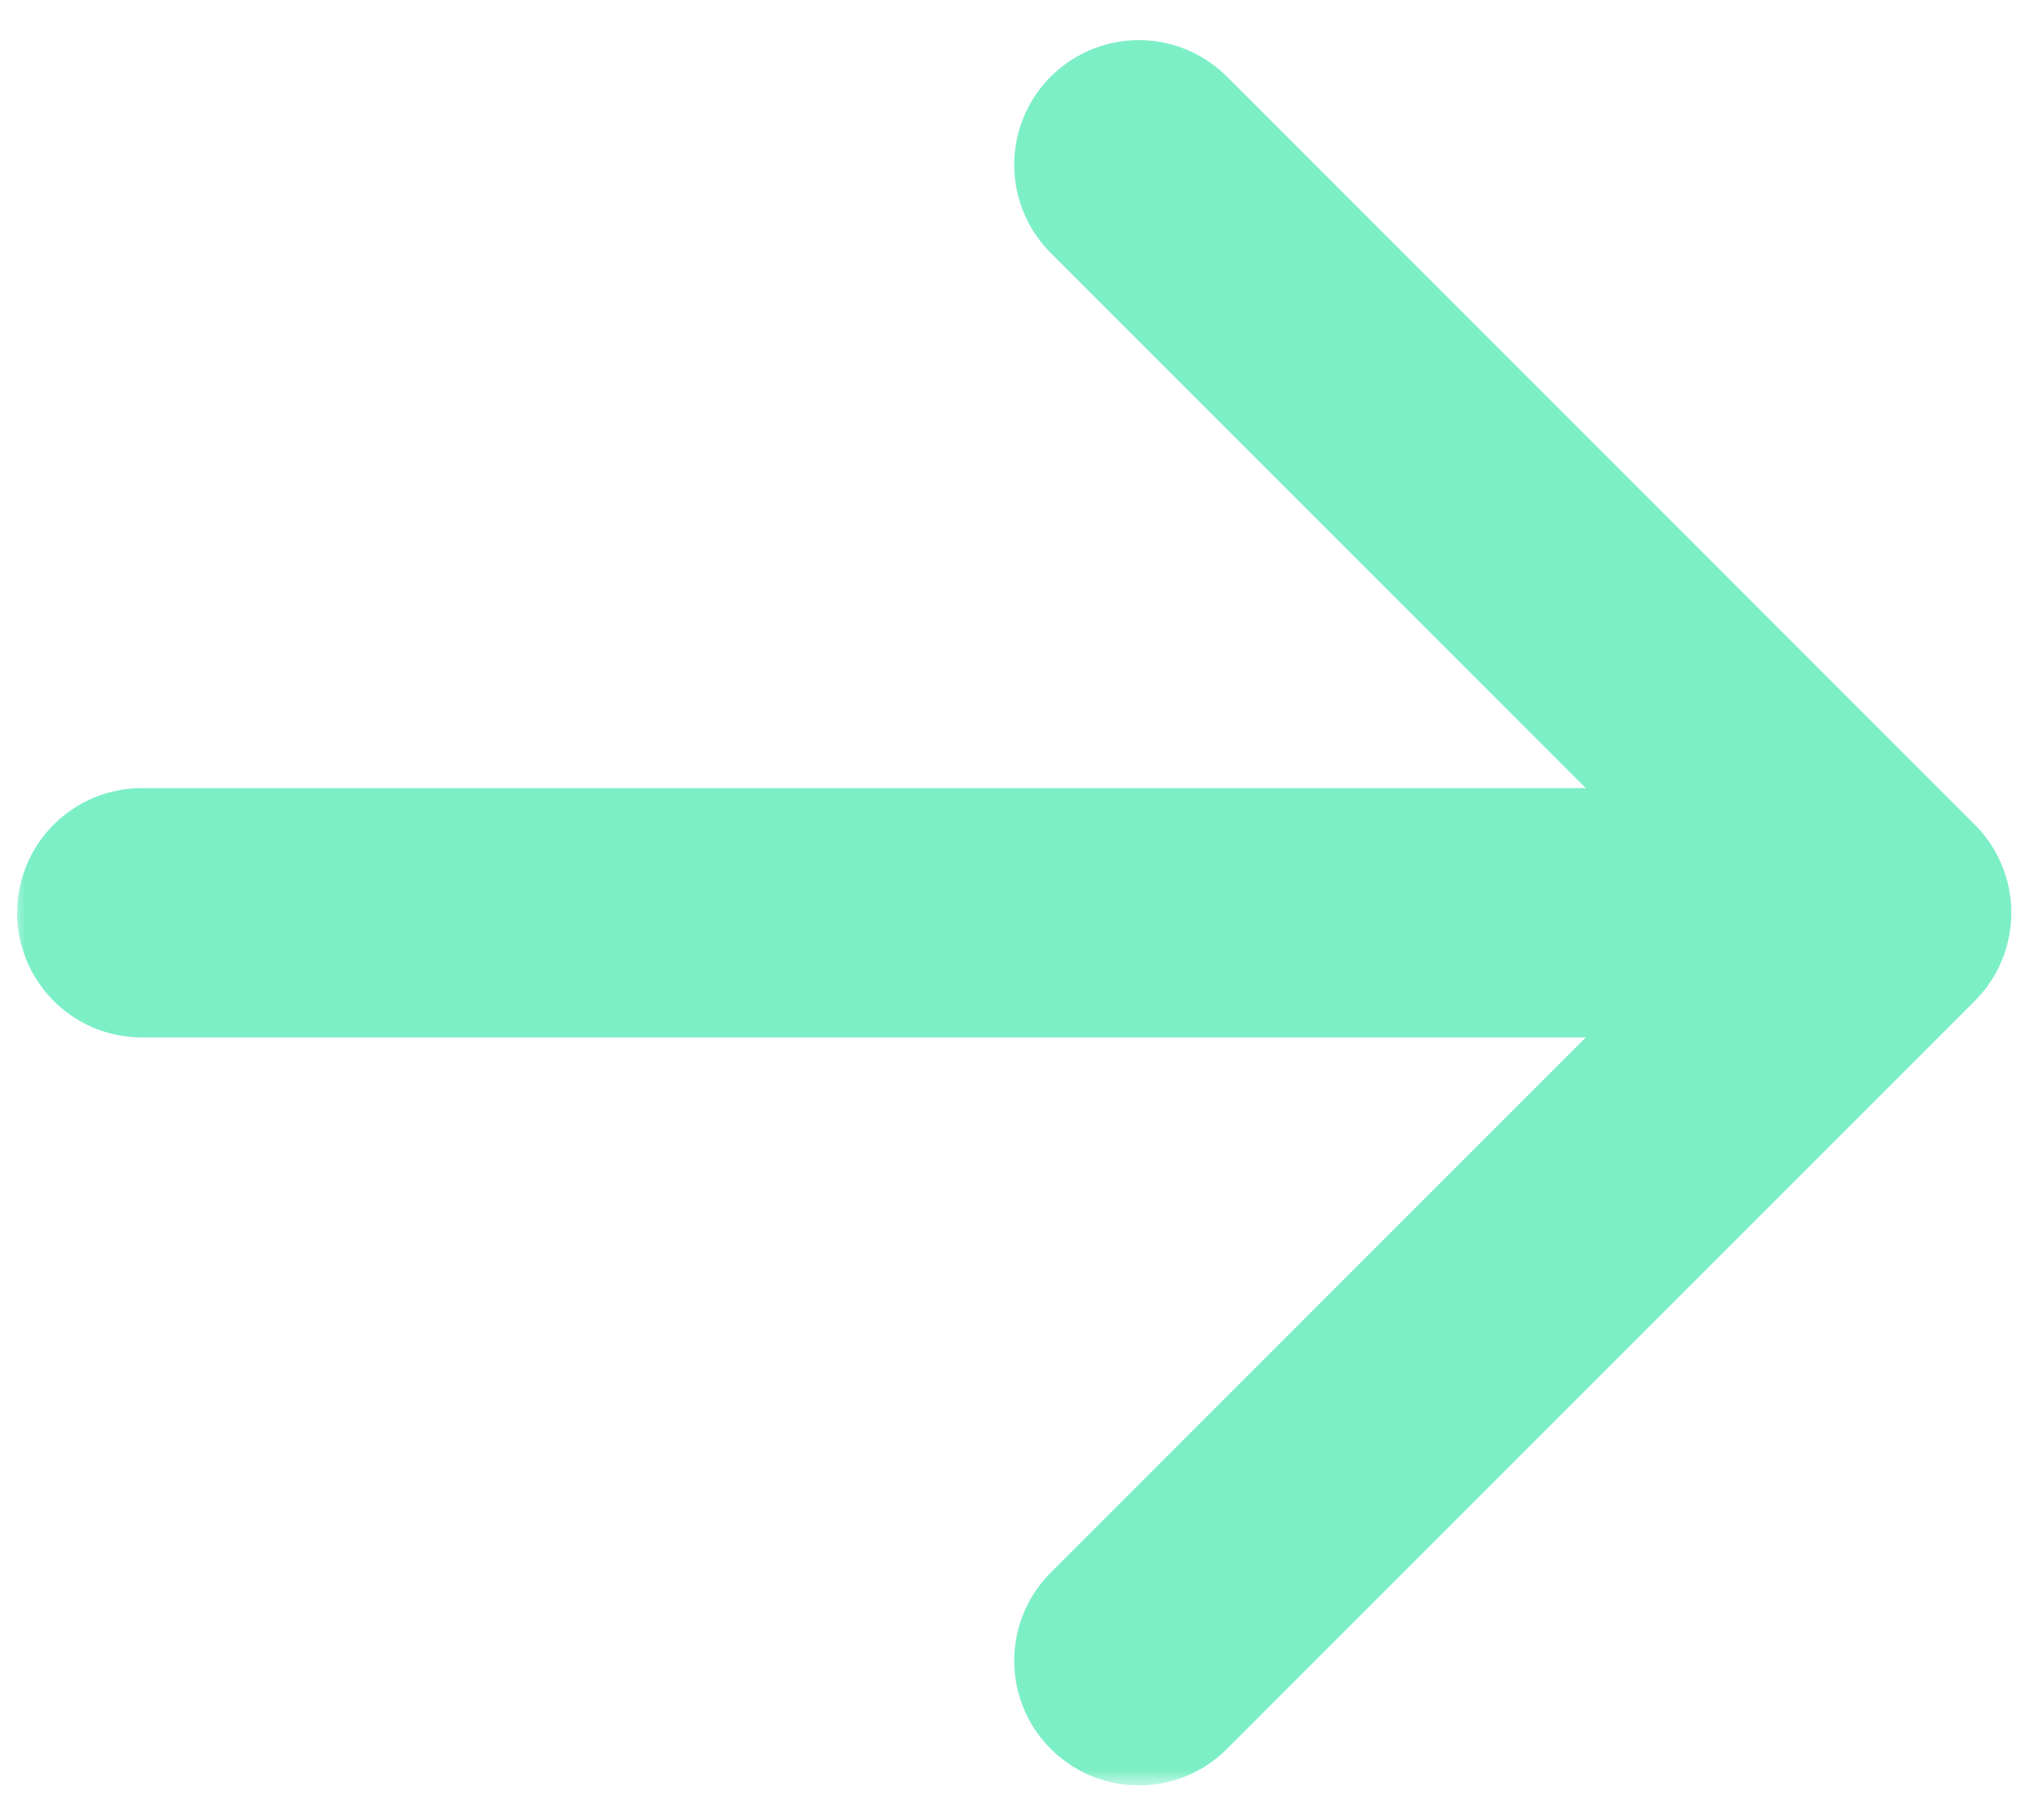 <?xml version="1.0" encoding="UTF-8"?> <svg xmlns="http://www.w3.org/2000/svg" width="41" height="36" viewBox="0 0 41 36" fill="none"><g clip-path="url(#clip0_11641_1604)"><mask id="mask0_11641_1604" style="mask-type:luminance" maskUnits="userSpaceOnUse" x="0" y="0" width="41" height="36"><path d="M41 0H0V36H41V0Z" fill="white"></path></mask><g mask="url(#mask0_11641_1604)"><mask id="mask1_11641_1604" style="mask-type:luminance" maskUnits="userSpaceOnUse" x="0" y="0" width="41" height="36"><path d="M41 0H0V36H41V0Z" fill="white"></path></mask><g mask="url(#mask1_11641_1604)"><path d="M2.844 18.305H37.844M37.844 18.305L22.844 3.305M37.844 18.305L22.844 33.305" stroke="#7CEFC6" stroke-width="5" stroke-linecap="round" stroke-linejoin="round"></path></g></g></g><defs><clipPath id="clip0_11641_1604"><rect width="41" height="36" fill="white"></rect></clipPath></defs></svg> 